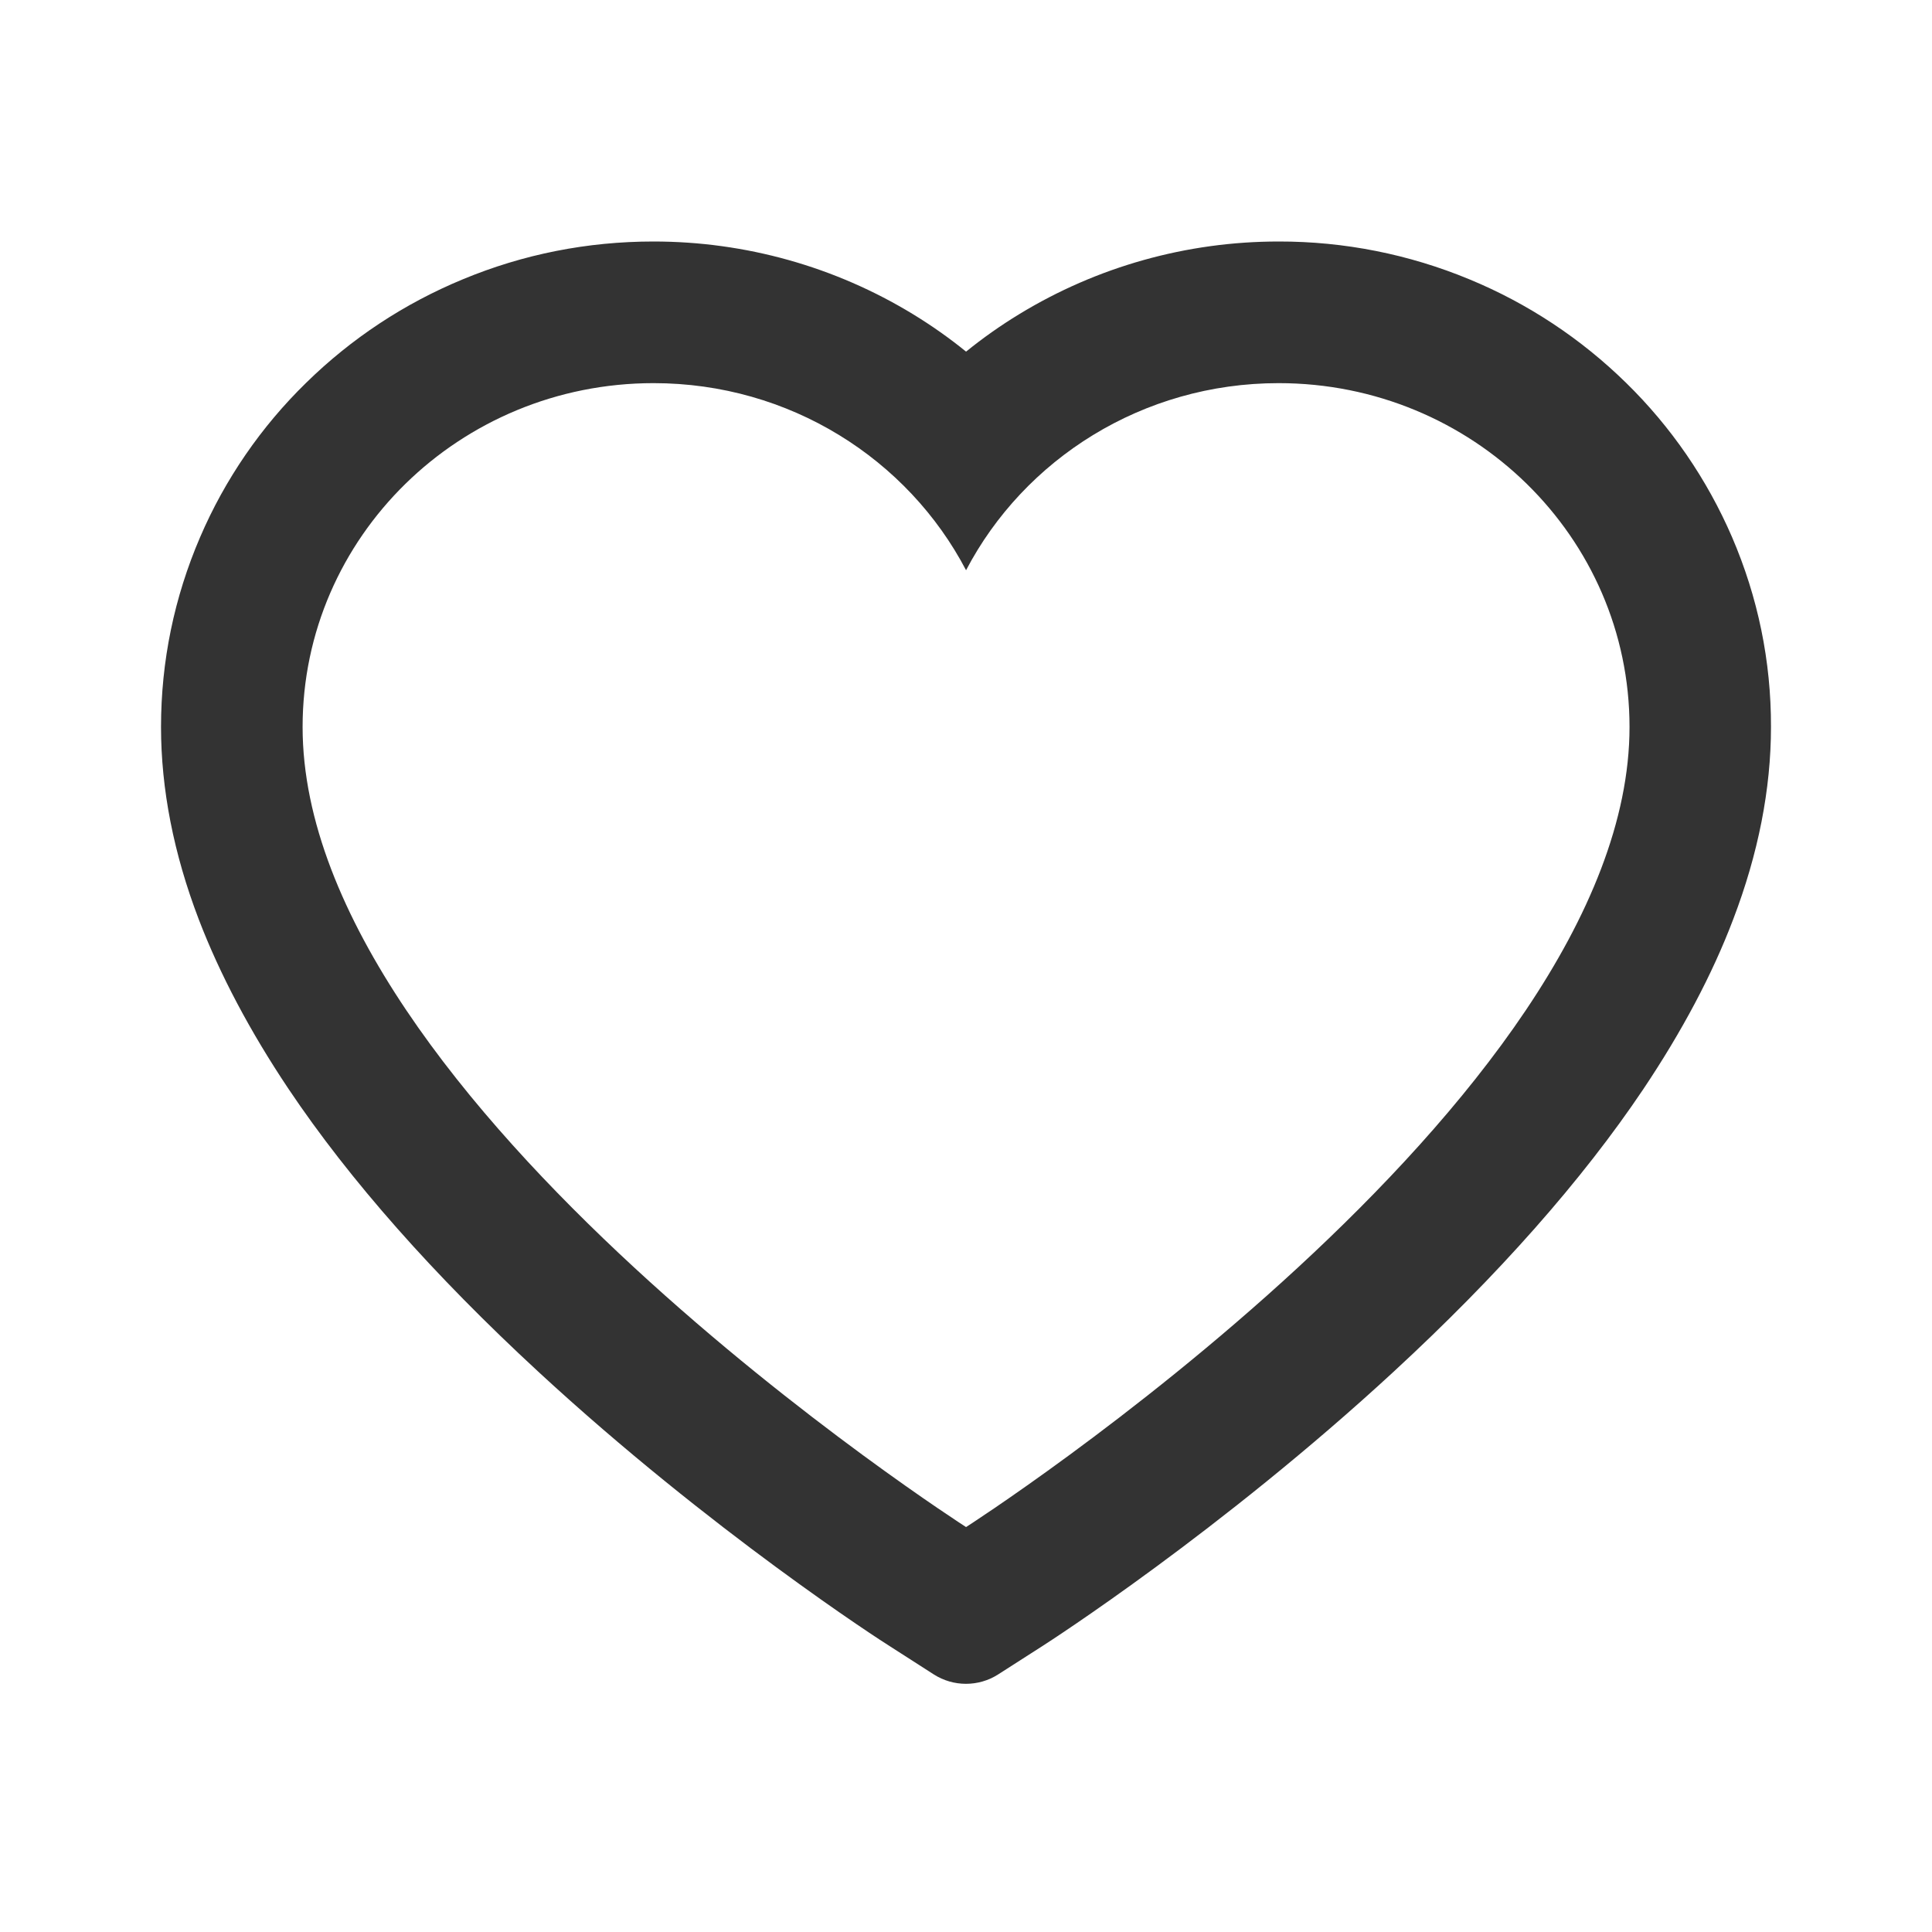 <svg width="32" height="32" viewBox="0 0 32 32" fill="none" xmlns="http://www.w3.org/2000/svg">
<path d="M28.688 8.896C28.274 7.938 27.678 7.069 26.932 6.34C26.185 5.608 25.305 5.026 24.339 4.627C23.337 4.211 22.263 3.998 21.178 4C19.656 4 18.171 4.417 16.881 5.204C16.572 5.392 16.279 5.599 16.001 5.824C15.724 5.599 15.43 5.392 15.122 5.204C13.831 4.417 12.347 4 10.825 4C9.729 4 8.667 4.21 7.664 4.627C6.695 5.028 5.821 5.605 5.071 6.34C4.324 7.069 3.727 7.937 3.315 8.896C2.886 9.893 2.667 10.951 2.667 12.041C2.667 13.069 2.876 14.14 3.293 15.23C3.642 16.14 4.142 17.085 4.781 18.039C5.793 19.548 7.186 21.122 8.914 22.718C11.779 25.364 14.615 27.191 14.736 27.265L15.467 27.734C15.791 27.941 16.208 27.941 16.532 27.734L17.264 27.265C17.384 27.188 20.218 25.364 23.085 22.718C24.814 21.122 26.206 19.548 27.219 18.039C27.858 17.085 28.361 16.14 28.706 15.23C29.123 14.14 29.333 13.069 29.333 12.041C29.336 10.951 29.117 9.893 28.688 8.896ZM16.001 25.293C16.001 25.293 5.012 18.252 5.012 12.041C5.012 8.896 7.615 6.346 10.825 6.346C13.081 6.346 15.038 7.605 16.001 9.445C16.964 7.605 18.922 6.346 21.178 6.346C24.388 6.346 26.99 8.896 26.99 12.041C26.99 18.252 16.001 25.293 16.001 25.293Z" fill="#333333"/>
</svg>
